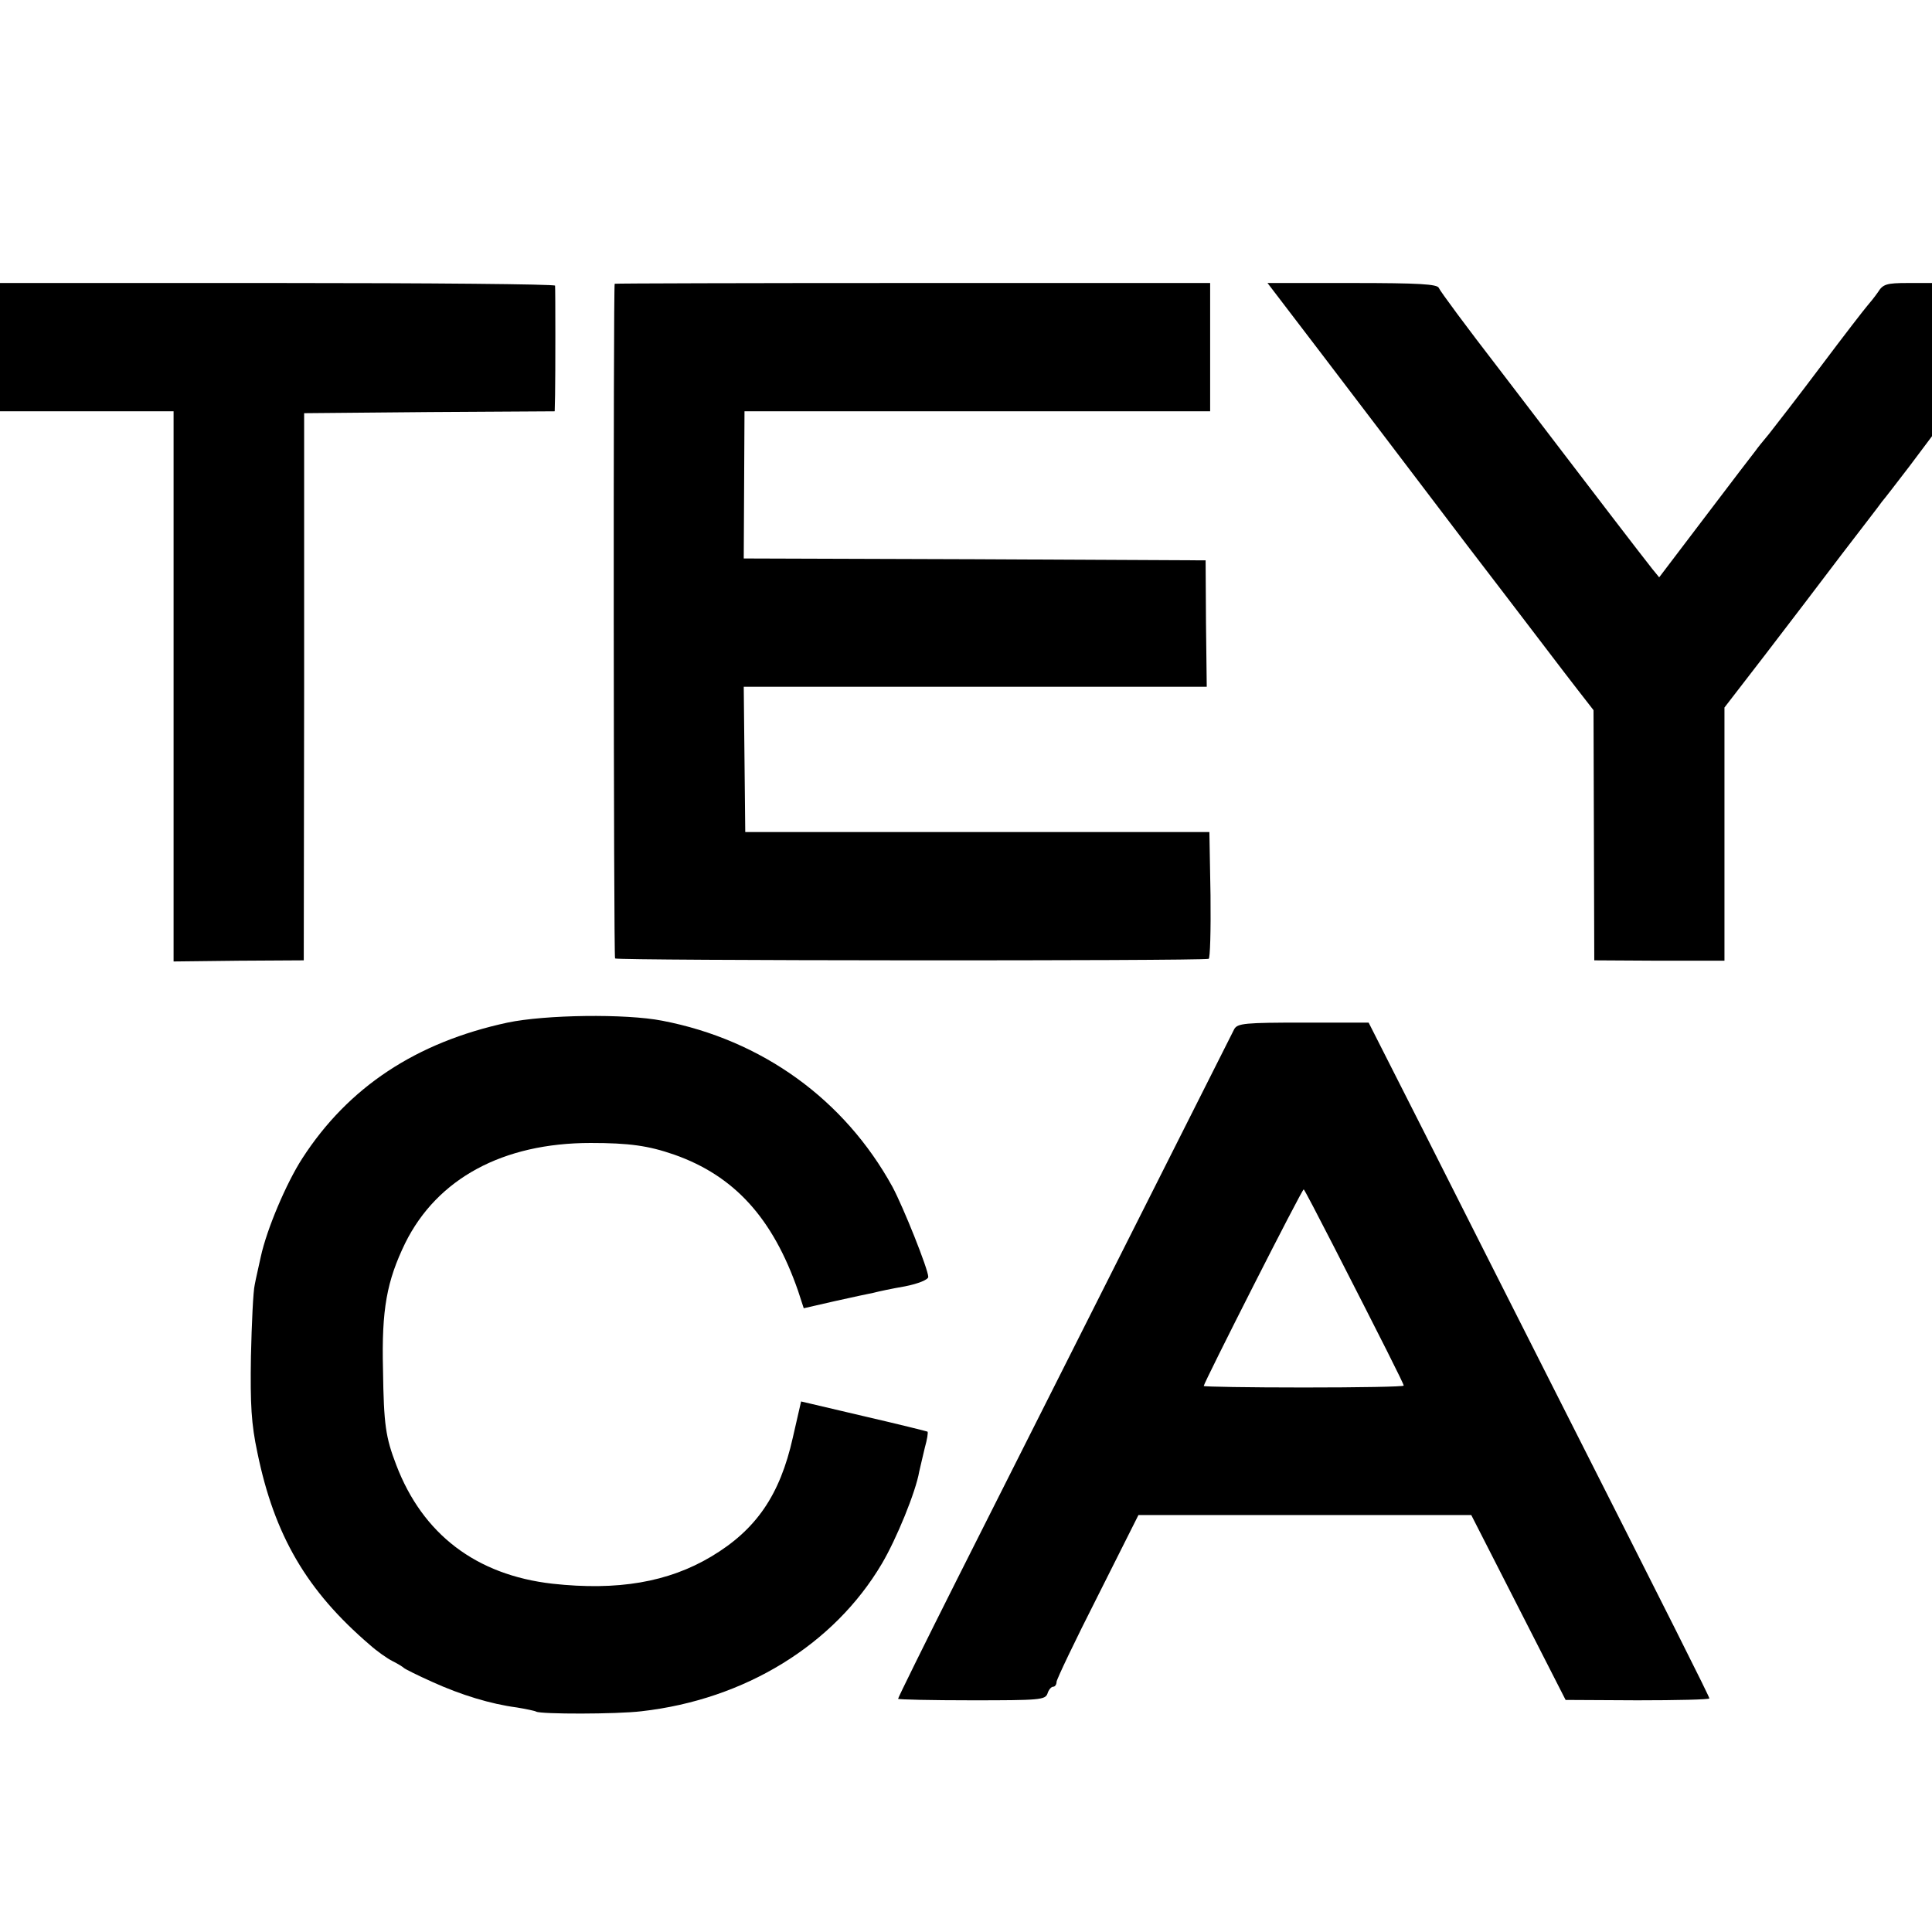 <?xml version="1.0" standalone="no"?>
<!DOCTYPE svg PUBLIC "-//W3C//DTD SVG 20010904//EN"
 "http://www.w3.org/TR/2001/REC-SVG-20010904/DTD/svg10.dtd">
<svg version="1.0" xmlns="http://www.w3.org/2000/svg"
 width="512pt" height="512pt" viewBox="0 0 512 512"
 preserveAspectRatio="xMidYMid meet">
<g transform="translate(0,512) scale(0.1,-0.1)"
fill="#000000" stroke="none">
<path d="M0 4200 l0 -170 230 0 230 0 0 -729 0 -729 173 2 172 1 1 725 0 725
332 3 332 2 1 43 c1 49 1 279 0 290 -1 4 -332 7 -736 7 l-735 0 0 -170z"/>
<path d="M1629 4368 c-4 -11 -3 -1782 1 -1788 4 -6 1542 -7 1573 -1 4 0 6 76
5 168 l-3 168 -615 0 -615 0 -2 192 -2 193 322 0 c177 0 453 0 613 0 l292 0
-2 168 -1 167 -612 3 -612 2 1 195 1 195 617 0 617 0 0 170 0 170 -788 0
c-434 0 -789 -1 -790 -2z"/>
<path d="M3498 4188 c77 -101 252 -331 390 -513 139 -181 270 -354 293 -383
l42 -54 1 -331 1 -332 173 -1 172 0 0 335 0 336 108 140 c59 77 150 196 202
265 52 68 101 131 107 140 7 8 40 51 73 94 l60 80 0 203 0 203 -64 0 c-56 0
-66 -3 -79 -24 -9 -13 -22 -29 -29 -37 -7 -8 -62 -79 -122 -159 -60 -80 -123
-161 -138 -180 -16 -19 -32 -39 -36 -45 -4 -5 -64 -83 -132 -173 l-123 -162
-18 22 c-21 26 -191 248 -229 298 -14 18 -94 123 -178 233 -85 110 -156 206
-159 214 -4 10 -52 13 -230 13 l-224 0 139 -182z"/>
<path d="M1345 2410 c-242 -52 -422 -171 -544 -360 -42 -65 -94 -187 -110
-261 -5 -24 -13 -57 -16 -74 -4 -16 -8 -102 -10 -190 -2 -128 1 -179 17 -254
45 -220 131 -367 298 -510 19 -17 46 -36 60 -43 14 -7 27 -15 30 -18 3 -3 37
-20 75 -37 77 -35 156 -59 225 -68 24 -4 48 -9 51 -11 12 -7 213 -7 279 1 274
31 510 176 637 391 39 66 90 191 99 244 3 14 10 42 15 64 6 21 9 40 7 42 -2 1
-78 20 -169 41 l-166 39 -22 -96 c-34 -152 -97 -244 -216 -315 -114 -68 -248
-91 -421 -72 -202 23 -344 131 -414 315 -28 73 -33 106 -35 252 -4 160 10 235
59 336 85 171 259 265 491 265 102 0 153 -7 222 -31 159 -56 261 -168 328
-361 l15 -46 83 19 c45 10 91 20 102 22 11 3 48 11 83 17 36 7 62 18 62 25 0
20 -66 185 -95 239 -127 231 -345 389 -610 440 -97 19 -310 16 -410 -5z"/>
<path d="M3271 2393 c-10 -20 -497 -987 -735 -1459 -86 -171 -156 -313 -156
-316 0 -2 88 -4 195 -4 180 0 195 1 201 18 3 10 10 18 15 18 5 0 9 6 9 13 0 6
49 109 109 227 l108 215 441 0 441 0 125 -245 125 -245 190 -1 c105 0 191 2
191 5 0 5 -101 206 -420 836 -103 204 -254 502 -335 663 l-148 292 -173 0
c-155 0 -174 -2 -183 -17z m262 -573 c130 -254 187 -367 187 -372 0 -3 -119
-5 -265 -5 -146 0 -265 2 -265 4 0 8 262 525 265 521 2 -1 37 -68 78 -148z"/>
</g>
</svg>
